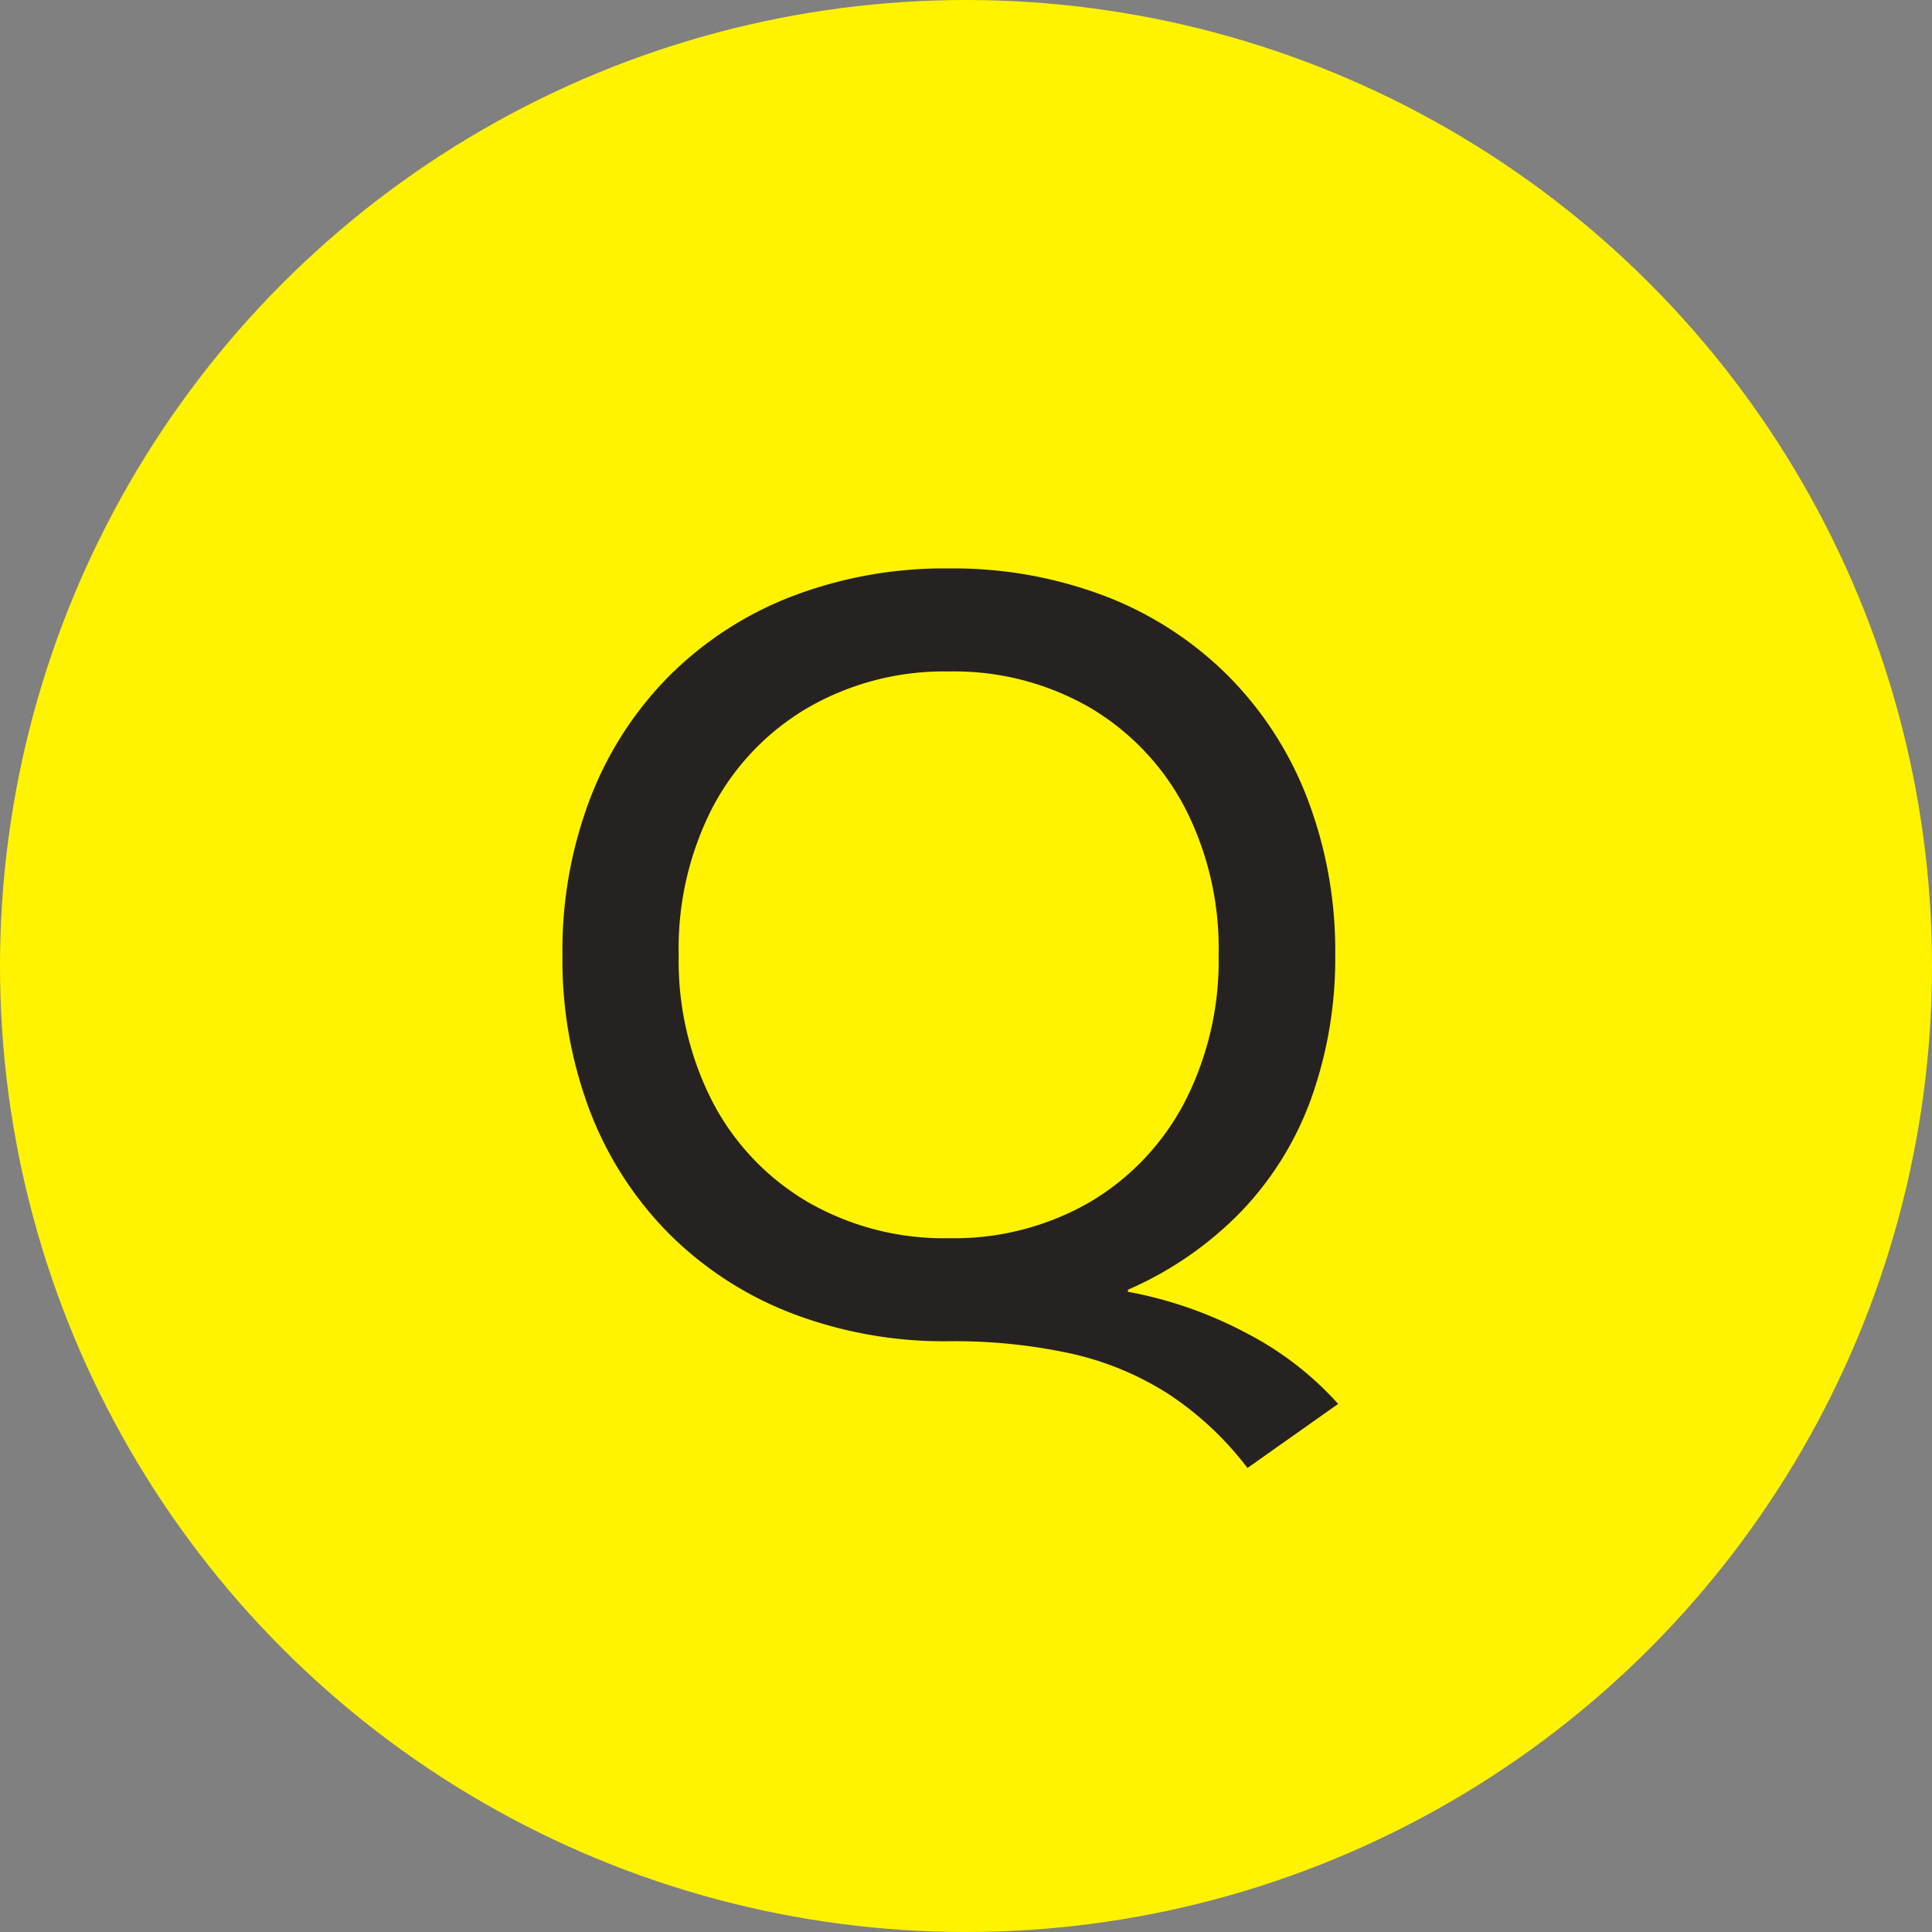 <svg xmlns="http://www.w3.org/2000/svg" width="45" height="45" viewBox="0 0 45 45">
  <rect x="0" y="0" width="45" height="45" fill="#808080" stroke="none"/>
  <g id="グループ_462" data-name="グループ 462" transform="translate(-182 -3744)">
    <circle id="楕円形_64" data-name="楕円形 64" cx="22.5" cy="22.5" r="22.5" transform="translate(182 3744)" fill="#fff300"/>
    <path id="パス_850" data-name="パス 850" d="M7.056,3.192A7.483,7.483,0,0,0,5.208,1.464,7.078,7.078,0,0,0,2.952.528,12.767,12.767,0,0,0,.1.24,9.93,9.93,0,0,1-3.552-.408,8.224,8.224,0,0,1-6.408-2.256,8.224,8.224,0,0,1-8.256-5.112,9.93,9.93,0,0,1-8.9-8.76a9.93,9.93,0,0,1,.648-3.648,8.224,8.224,0,0,1,1.848-2.856,8.224,8.224,0,0,1,2.856-1.848A9.93,9.93,0,0,1,.1-17.76a9.93,9.93,0,0,1,3.648.648A8.224,8.224,0,0,1,6.6-15.264a8.224,8.224,0,0,1,1.848,2.856A9.93,9.93,0,0,1,9.1-8.76a9.693,9.693,0,0,1-.552,3.324A7.458,7.458,0,0,1,6.912-2.784,8.269,8.269,0,0,1,4.272-.96v.048a9.594,9.594,0,0,1,2.8.984A7.466,7.466,0,0,1,9.168,1.7ZM.1-2.16A6.322,6.322,0,0,0,3.384-3,5.84,5.84,0,0,0,5.592-5.328,7.2,7.2,0,0,0,6.384-8.76,7.176,7.176,0,0,0,5.592-12.2,5.86,5.86,0,0,0,3.384-14.52,6.322,6.322,0,0,0,.1-15.36a6.339,6.339,0,0,0-3.276.84A5.835,5.835,0,0,0-5.4-12.2,7.176,7.176,0,0,0-6.192-8.76,7.2,7.2,0,0,0-5.4-5.328,5.815,5.815,0,0,0-3.18-3,6.339,6.339,0,0,0,.1-2.16Z" transform="translate(204 3775)" fill="#262222"/>
  </g>
</svg>
